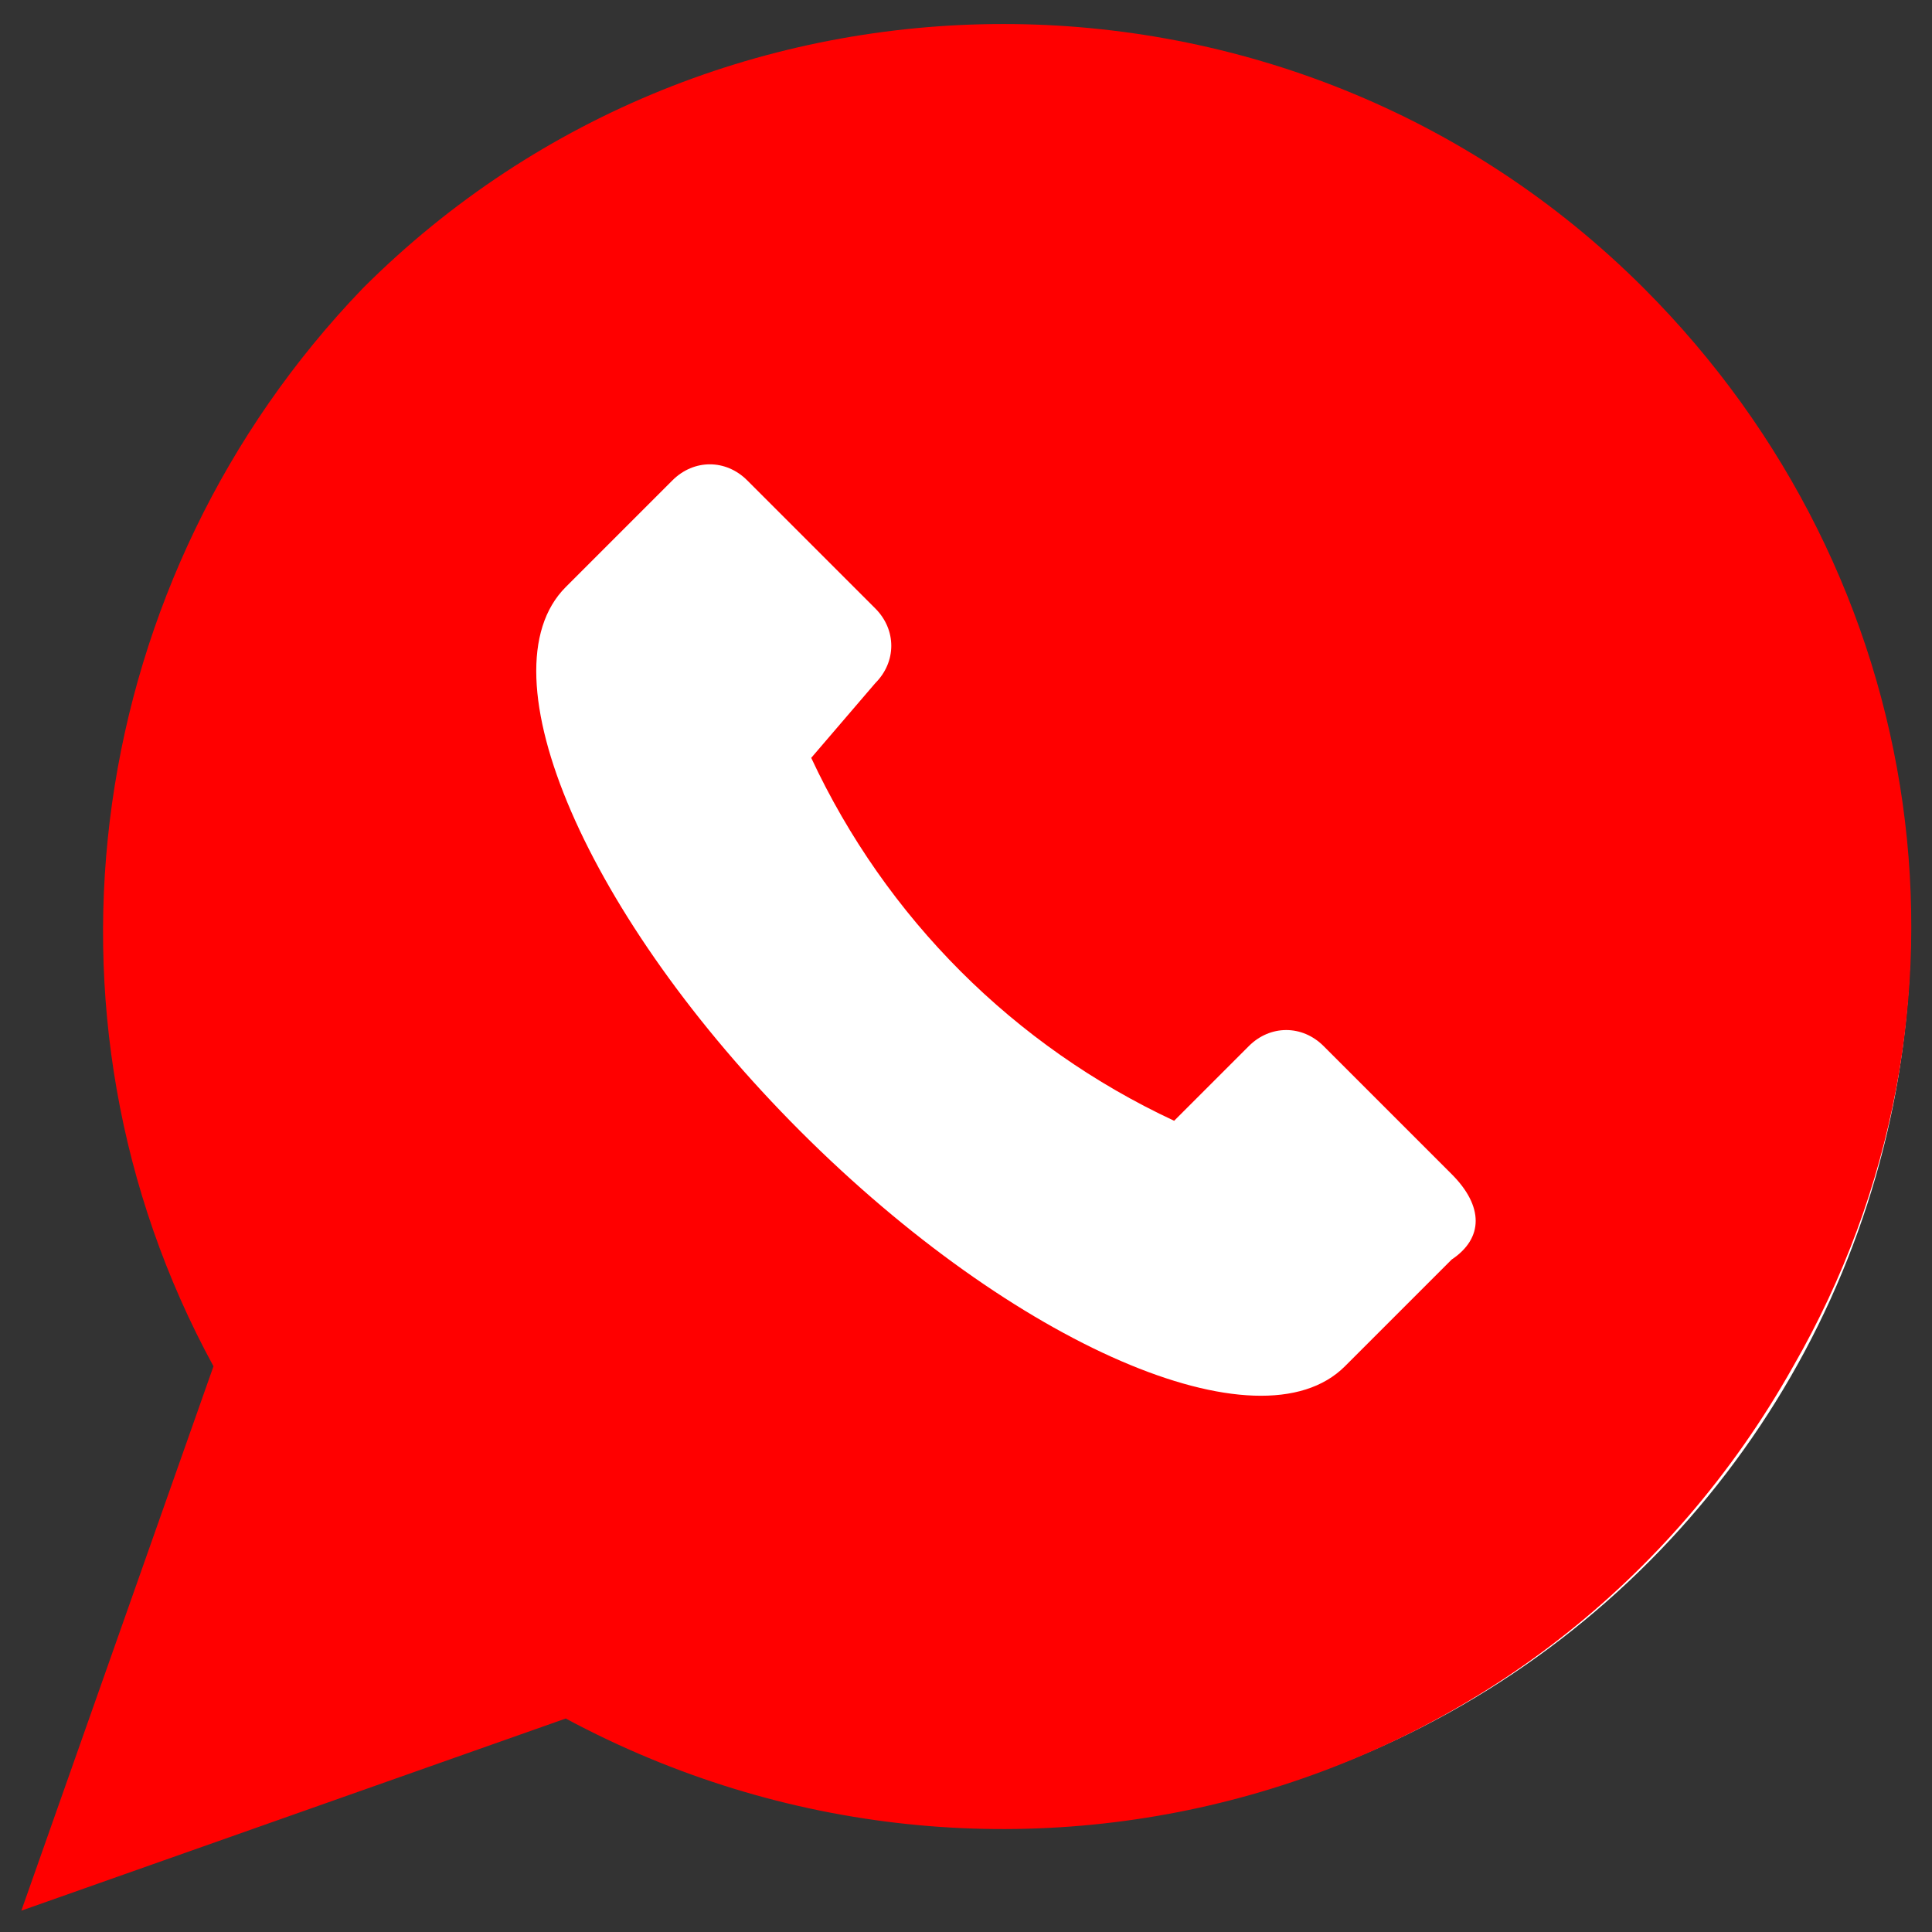 <?xml version="1.0" encoding="utf-8"?>
<!-- Generator: Adobe Illustrator 18.0.0, SVG Export Plug-In . SVG Version: 6.00 Build 0)  -->
<!DOCTYPE svg PUBLIC "-//W3C//DTD SVG 1.1//EN" "http://www.w3.org/Graphics/SVG/1.1/DTD/svg11.dtd">
<svg version="1.1" id="Apertura" xmlns="http://www.w3.org/2000/svg" xmlns:xlink="http://www.w3.org/1999/xlink" x="0px" y="0px"
	 viewBox="0 0 18.1 18.1" enable-background="new 0 0 18.1 18.1" xml:space="preserve">
<rect x="0" y="0" width="18.1" height="18.1" fill="#333333" stroke="none"/>
<g>
	<g>
		<g>
			<circle fill="#FFFFFF" cx="9.5" cy="8.7" r="8.4"/>
			<path id="Trazado_185" fill="#FF0000" d="M15.4,2.7c-3.3-3.3-8.7-3.3-12,0C0.8,5.4,0.2,9.5,2,12.8l-1.8,5.1l5.1-1.8
				c4.1,2.2,9.2,0.8,11.5-3.3C18.7,9.5,18.1,5.4,15.4,2.7L15.4,2.7z M13.6,11.8l-1,1c-0.8,0.8-3.1-0.2-5.1-2.2s-3-4.3-2.2-5.1l1-1
				c0.2-0.2,0.5-0.2,0.7,0l0,0l1.2,1.2c0.2,0.2,0.2,0.5,0,0.7l0,0L7.6,7.1c0.7,1.5,1.9,2.7,3.4,3.4l0.7-0.7c0.2-0.2,0.5-0.2,0.7,0
				l0,0l1.2,1.2C13.9,11.3,13.9,11.6,13.6,11.8z"/>
		</g>
	</g>
</g>
</svg>
